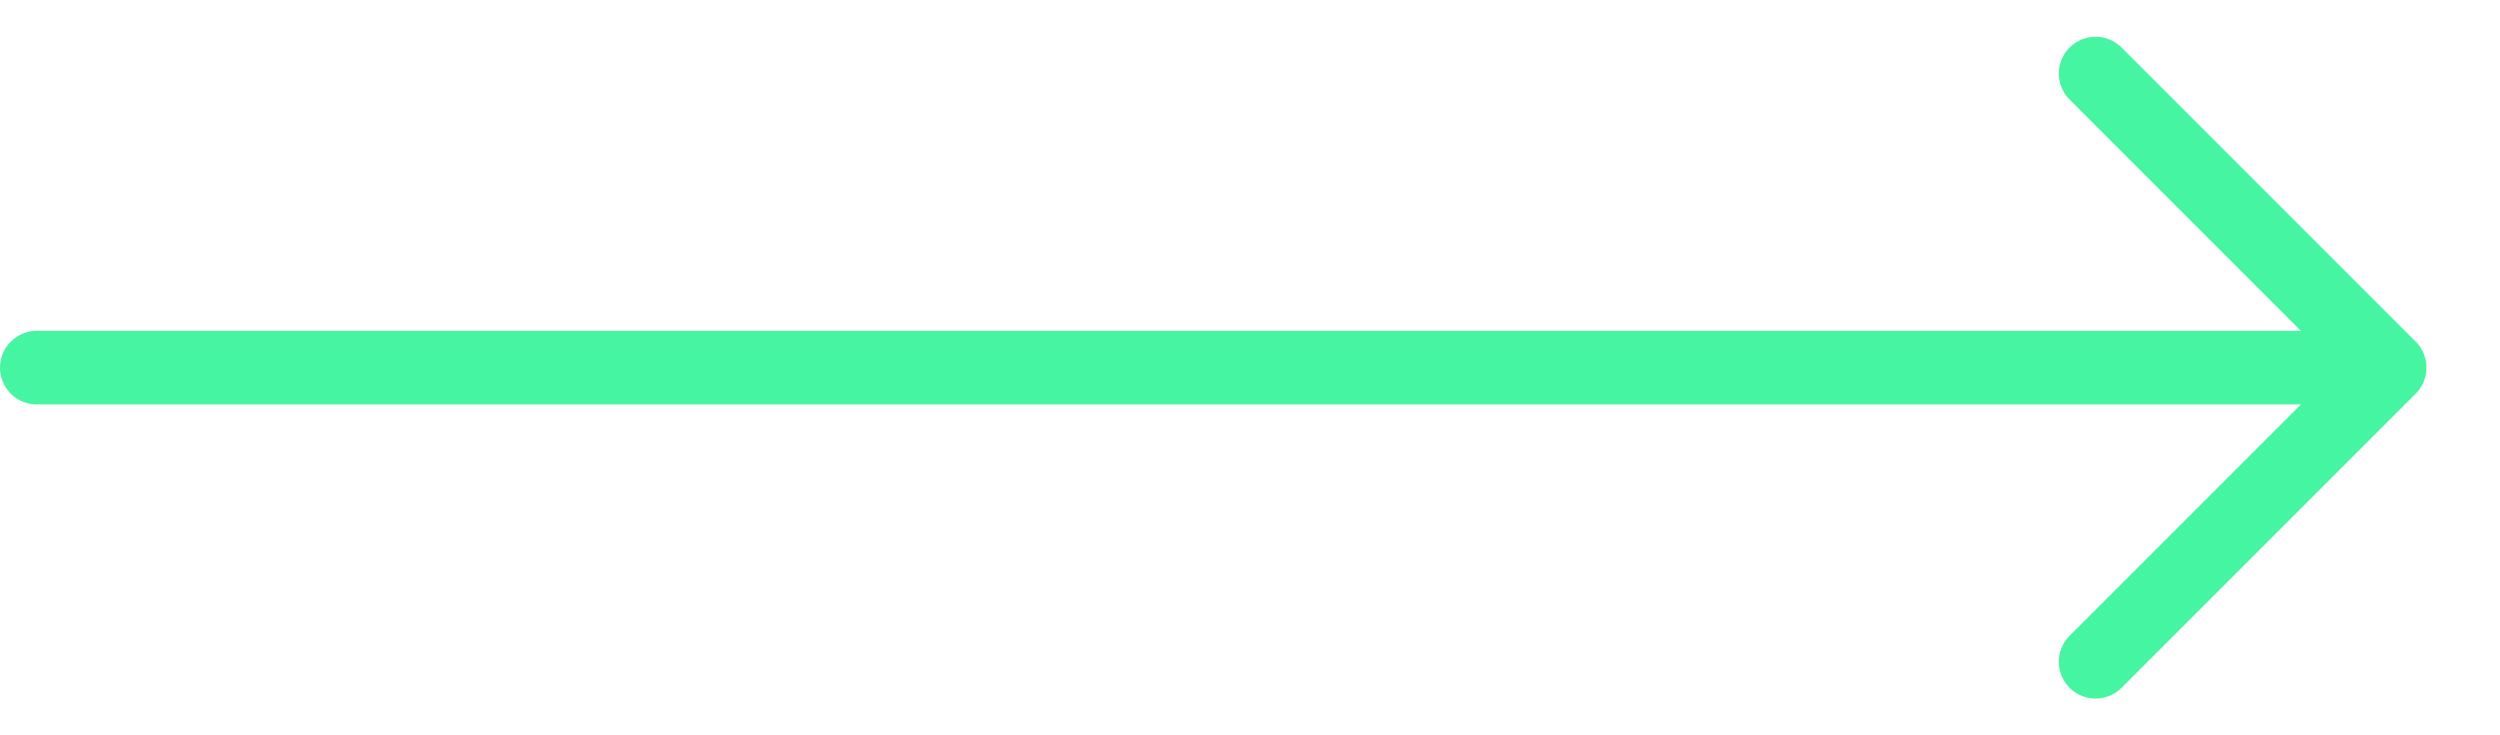 <?xml version="1.0" encoding="UTF-8"?> <svg xmlns="http://www.w3.org/2000/svg" width="34" height="10" viewBox="0 0 34 10" fill="none"><path d="M0.5 5L32.5 5M32.5 5L28.5 9M32.5 5L28.5 1" stroke="#45F5A1" stroke-linecap="round"></path></svg> 